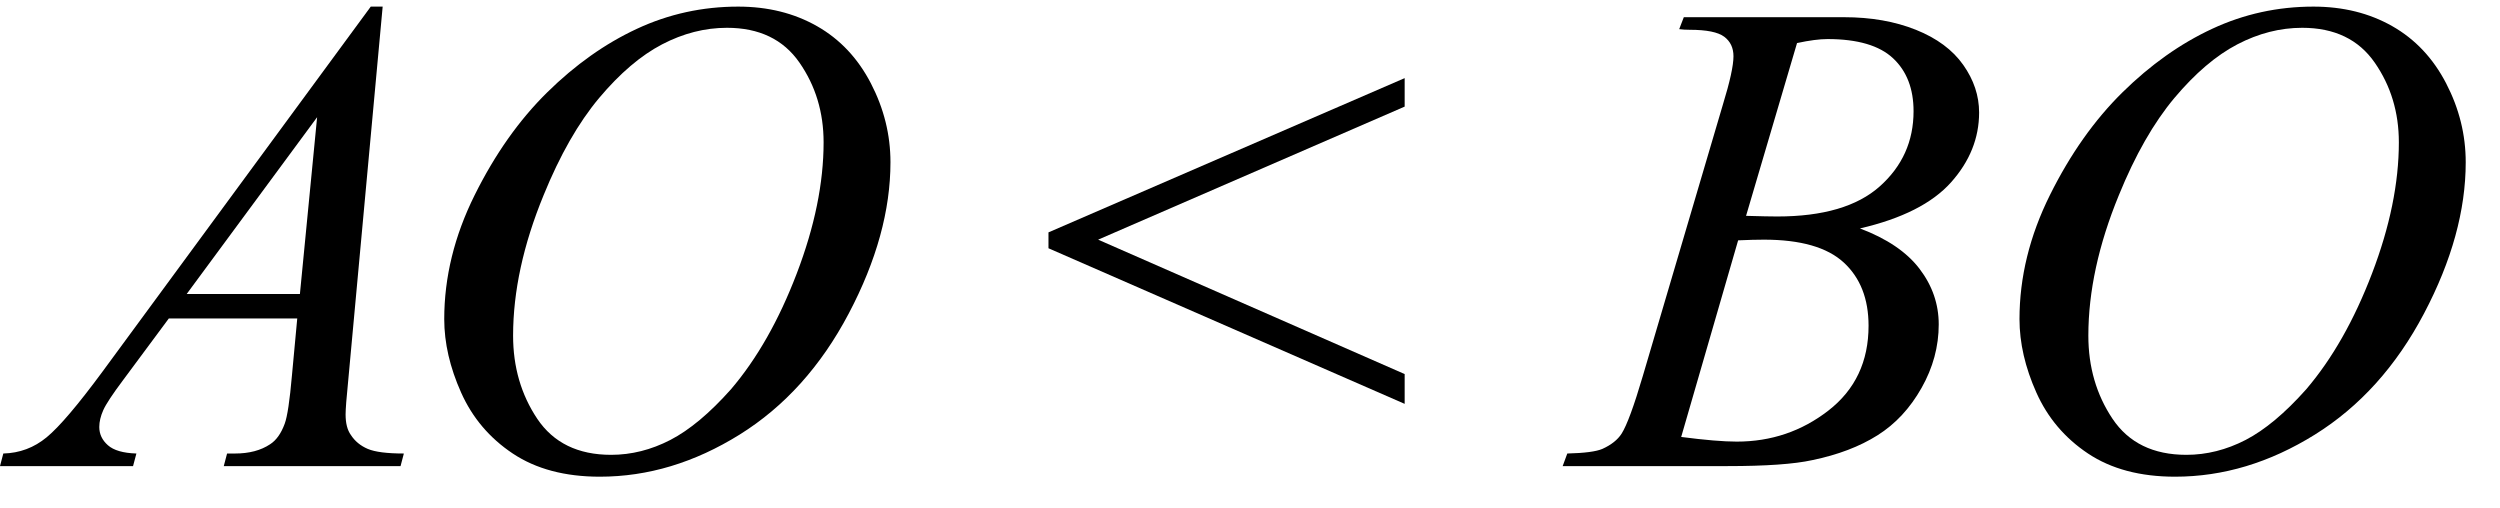 <svg xmlns="http://www.w3.org/2000/svg" xmlns:xlink="http://www.w3.org/1999/xlink" stroke-dasharray="none" shape-rendering="auto" font-family="'Dialog'" width="59" text-rendering="auto" fill-opacity="1" contentScriptType="text/ecmascript" color-interpolation="auto" color-rendering="auto" preserveAspectRatio="xMidYMid meet" font-size="12" fill="black" stroke="black" image-rendering="auto" stroke-miterlimit="10" zoomAndPan="magnify" version="1.0" stroke-linecap="square" stroke-linejoin="miter" contentStyleType="text/css" font-style="normal" height="12" stroke-width="1" stroke-dashoffset="0" font-weight="normal" stroke-opacity="1"><defs id="genericDefs"/><g><g text-rendering="optimizeLegibility" transform="translate(0.781,11)" color-rendering="optimizeQuality" color-interpolation="linearRGB" image-rendering="optimizeQuality"><path d="M8.25 -10.844 L7.438 -2.031 Q7.375 -1.406 7.375 -1.219 Q7.375 -0.906 7.5 -0.734 Q7.641 -0.516 7.898 -0.406 Q8.156 -0.297 8.75 -0.297 L8.672 0 L4.5 0 L4.578 -0.297 L4.766 -0.297 Q5.266 -0.297 5.594 -0.516 Q5.812 -0.656 5.938 -1 Q6.031 -1.25 6.109 -2.141 L6.234 -3.484 L3.203 -3.484 L2.125 -2.031 Q1.75 -1.531 1.656 -1.32 Q1.562 -1.109 1.562 -0.922 Q1.562 -0.672 1.766 -0.492 Q1.969 -0.312 2.438 -0.297 L2.359 0 L-0.781 0 L-0.703 -0.297 Q-0.125 -0.312 0.32 -0.68 Q0.766 -1.047 1.641 -2.234 L7.969 -10.844 L8.25 -10.844 ZM6.703 -8.234 L3.625 -4.062 L6.297 -4.062 L6.703 -8.234 Z" stroke="none"/></g><g text-rendering="optimizeLegibility" transform="translate(9.531,11)" color-rendering="optimizeQuality" color-interpolation="linearRGB" image-rendering="optimizeQuality"><path d="M7.891 -10.844 Q8.938 -10.844 9.75 -10.383 Q10.562 -9.922 11.023 -9.031 Q11.484 -8.141 11.484 -7.172 Q11.484 -5.469 10.5 -3.602 Q9.516 -1.734 7.922 -0.742 Q6.328 0.25 4.625 0.25 Q3.391 0.25 2.57 -0.297 Q1.75 -0.844 1.352 -1.734 Q0.953 -2.625 0.953 -3.469 Q0.953 -4.953 1.672 -6.398 Q2.391 -7.844 3.383 -8.82 Q4.375 -9.797 5.5 -10.32 Q6.625 -10.844 7.891 -10.844 ZM7.625 -10.344 Q6.844 -10.344 6.094 -9.953 Q5.344 -9.562 4.609 -8.688 Q3.875 -7.812 3.297 -6.391 Q2.578 -4.641 2.578 -3.078 Q2.578 -1.969 3.148 -1.117 Q3.719 -0.266 4.891 -0.266 Q5.609 -0.266 6.289 -0.617 Q6.969 -0.969 7.719 -1.812 Q8.641 -2.891 9.273 -4.547 Q9.906 -6.203 9.906 -7.641 Q9.906 -8.703 9.336 -9.523 Q8.766 -10.344 7.625 -10.344 Z" stroke="none"/></g><g text-rendering="optimizeLegibility" transform="translate(24.447,11)" color-rendering="optimizeQuality" color-interpolation="linearRGB" image-rendering="optimizeQuality"><path d="M0.297 -5.516 L8.703 -9.156 L8.703 -8.484 L1.469 -5.344 L8.703 -2.172 L8.703 -1.469 L0.297 -5.141 L0.297 -5.516 Z" stroke="none"/></g><g text-rendering="optimizeLegibility" transform="translate(37.254,11)" color-rendering="optimizeQuality" color-interpolation="linearRGB" image-rendering="optimizeQuality"><path d="M2.375 -10.312 L2.484 -10.594 L6.266 -10.594 Q7.219 -10.594 7.961 -10.297 Q8.703 -10 9.078 -9.469 Q9.453 -8.938 9.453 -8.344 Q9.453 -7.438 8.789 -6.695 Q8.125 -5.953 6.641 -5.609 Q7.594 -5.25 8.047 -4.656 Q8.5 -4.062 8.5 -3.344 Q8.5 -2.562 8.094 -1.844 Q7.688 -1.125 7.055 -0.727 Q6.422 -0.328 5.516 -0.141 Q4.875 0 3.516 0 L-0.375 0 L-0.266 -0.297 Q0.344 -0.312 0.562 -0.406 Q0.875 -0.547 1.016 -0.766 Q1.203 -1.062 1.516 -2.125 L3.406 -8.531 Q3.656 -9.344 3.656 -9.672 Q3.656 -9.969 3.438 -10.133 Q3.219 -10.297 2.625 -10.297 Q2.484 -10.297 2.375 -10.312 ZM3.953 -5.906 Q4.469 -5.891 4.688 -5.891 Q6.312 -5.891 7.109 -6.602 Q7.906 -7.312 7.906 -8.375 Q7.906 -9.172 7.422 -9.625 Q6.938 -10.078 5.875 -10.078 Q5.594 -10.078 5.156 -9.984 L3.953 -5.906 ZM2.422 -0.688 Q3.266 -0.578 3.734 -0.578 Q4.953 -0.578 5.898 -1.312 Q6.844 -2.047 6.844 -3.312 Q6.844 -4.266 6.258 -4.805 Q5.672 -5.344 4.375 -5.344 Q4.125 -5.344 3.766 -5.328 L2.422 -0.688 Z" stroke="none"/></g><g text-rendering="optimizeLegibility" transform="translate(46.707,11)" color-rendering="optimizeQuality" color-interpolation="linearRGB" image-rendering="optimizeQuality"><path d="M7.891 -10.844 Q8.938 -10.844 9.75 -10.383 Q10.562 -9.922 11.023 -9.031 Q11.484 -8.141 11.484 -7.172 Q11.484 -5.469 10.5 -3.602 Q9.516 -1.734 7.922 -0.742 Q6.328 0.25 4.625 0.25 Q3.391 0.25 2.57 -0.297 Q1.75 -0.844 1.352 -1.734 Q0.953 -2.625 0.953 -3.469 Q0.953 -4.953 1.672 -6.398 Q2.391 -7.844 3.383 -8.82 Q4.375 -9.797 5.5 -10.32 Q6.625 -10.844 7.891 -10.844 ZM7.625 -10.344 Q6.844 -10.344 6.094 -9.953 Q5.344 -9.562 4.609 -8.688 Q3.875 -7.812 3.297 -6.391 Q2.578 -4.641 2.578 -3.078 Q2.578 -1.969 3.148 -1.117 Q3.719 -0.266 4.891 -0.266 Q5.609 -0.266 6.289 -0.617 Q6.969 -0.969 7.719 -1.812 Q8.641 -2.891 9.273 -4.547 Q9.906 -6.203 9.906 -7.641 Q9.906 -8.703 9.336 -9.523 Q8.766 -10.344 7.625 -10.344 Z" stroke="none"/></g></g></svg>